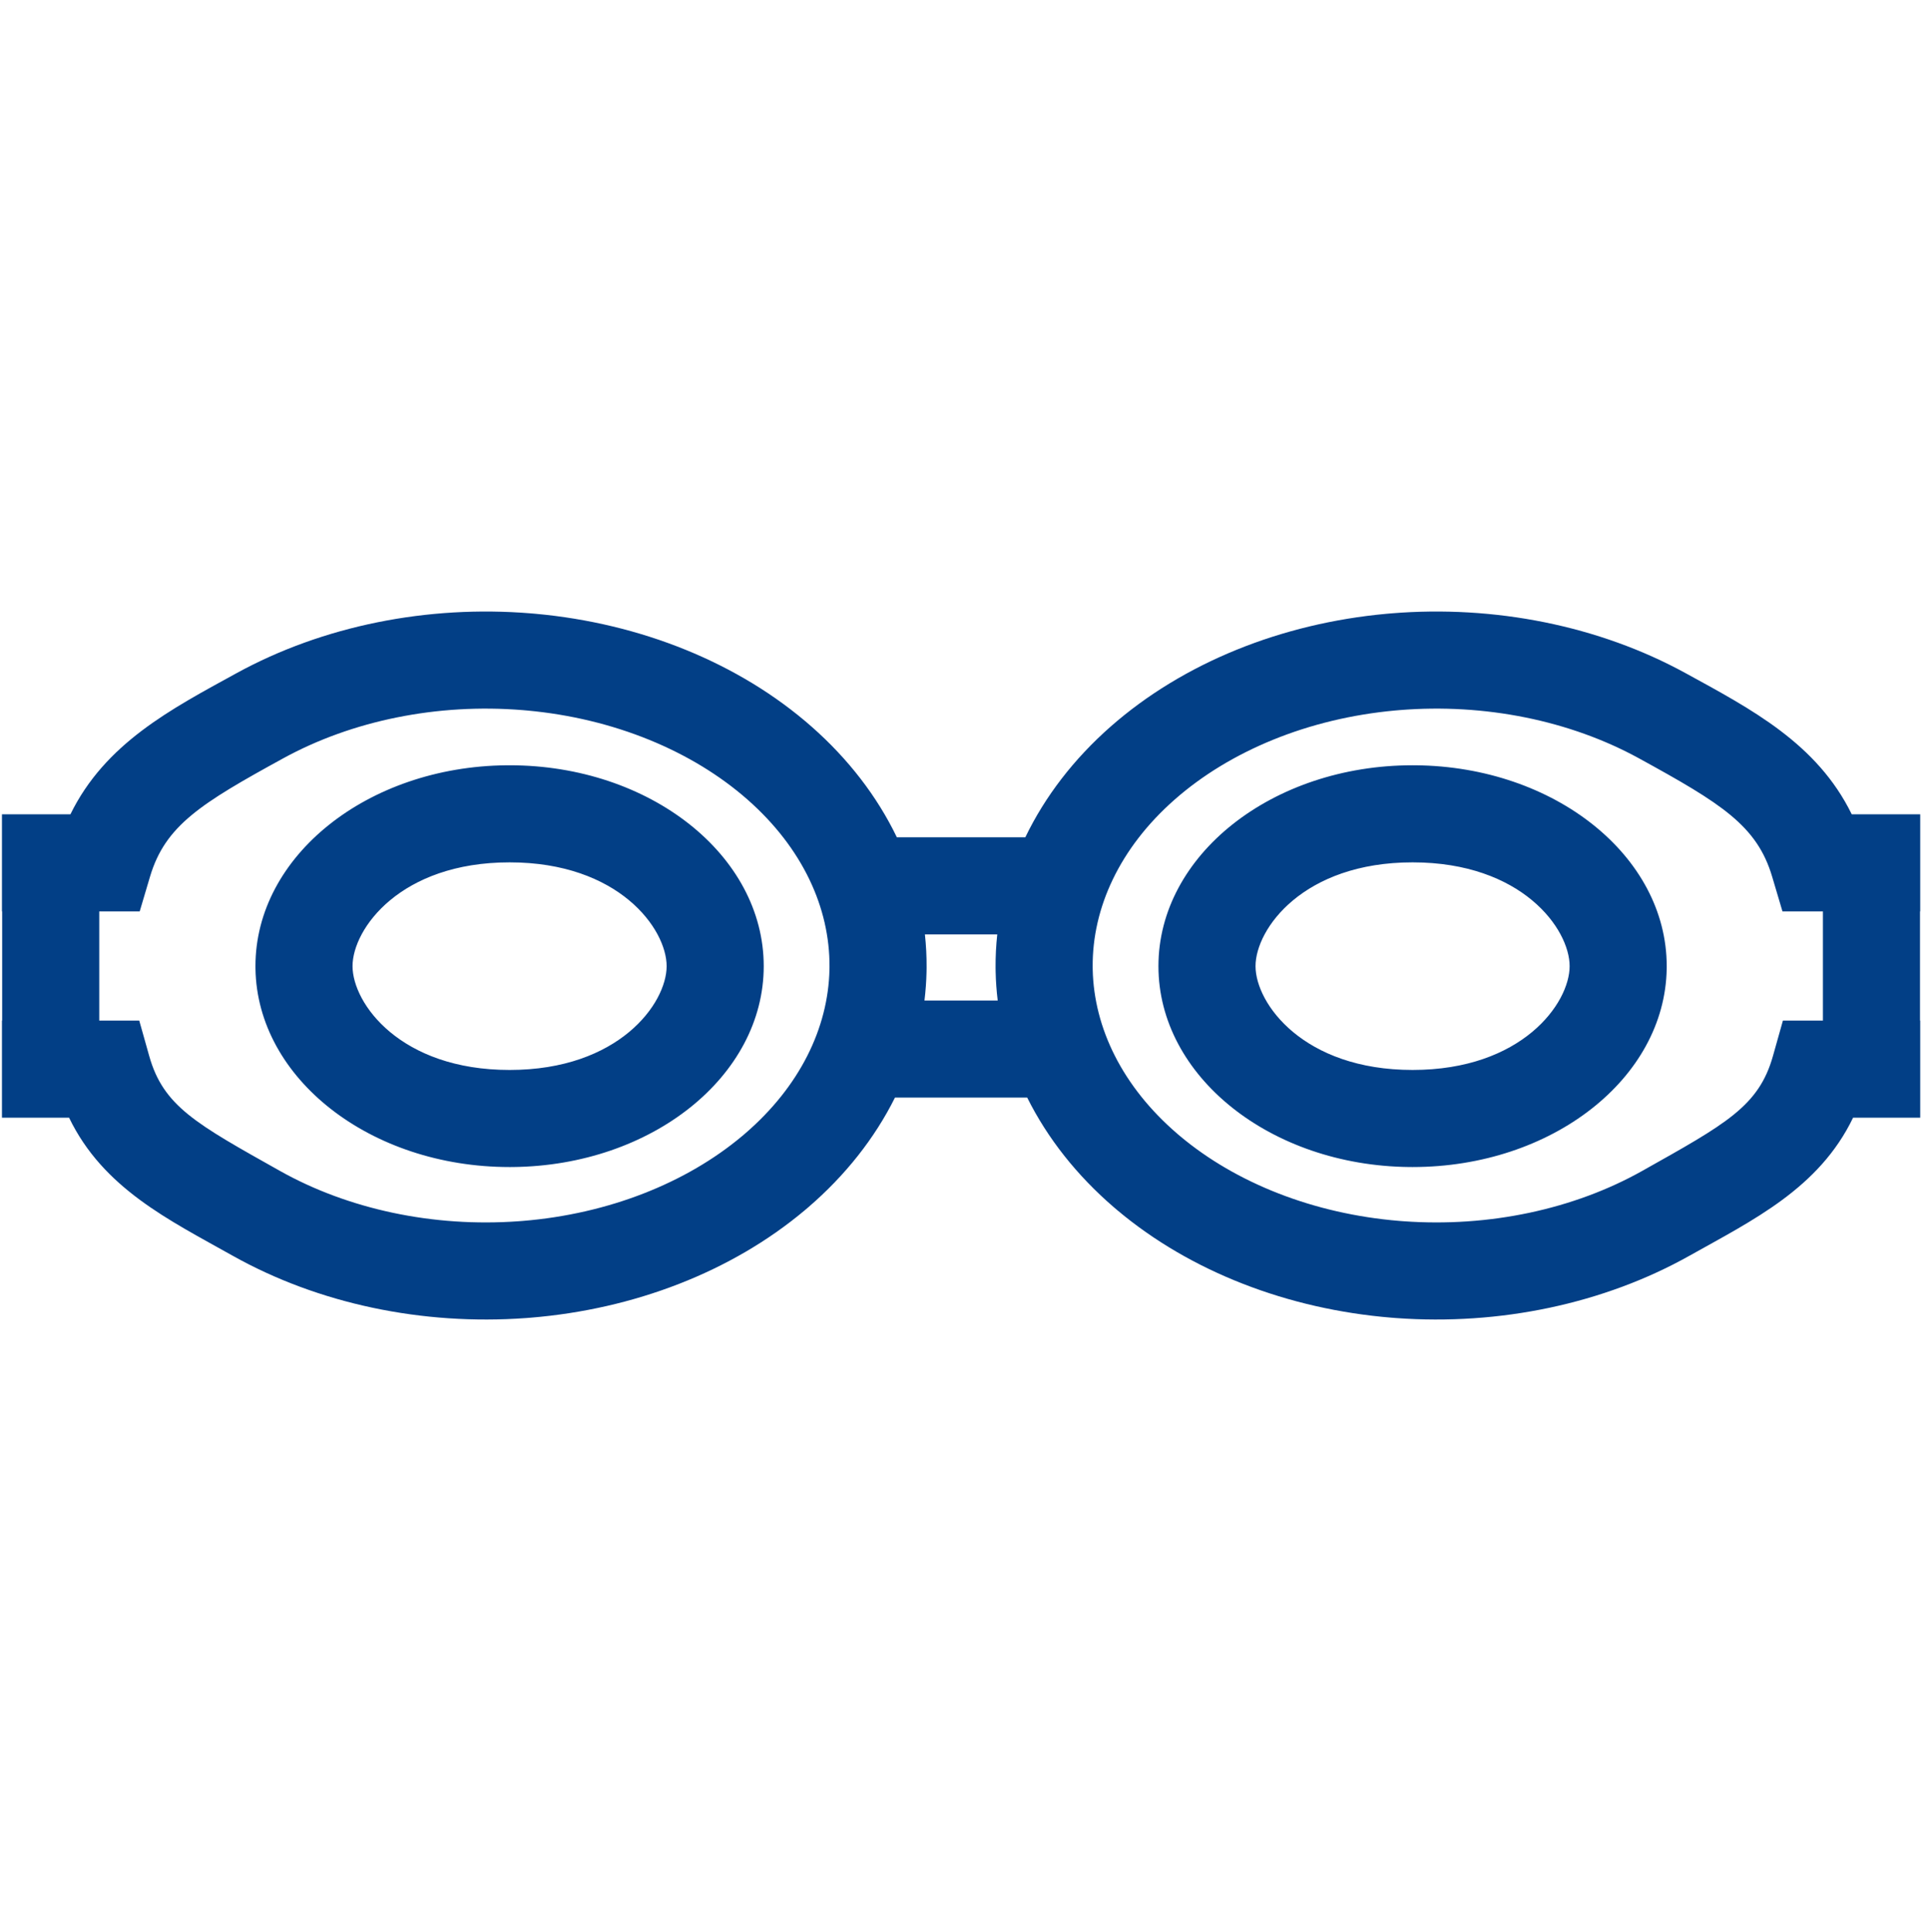 <svg width="596" height="597" viewBox="0 0 596 597" fill="none" xmlns="http://www.w3.org/2000/svg">
<g clip-path="url(#clip0_604_1353)">
<path d="M429.888 189.519C461.777 186.903 494.059 193.335 520.824 208.011C541.089 219.123 561.411 229.69 572.132 251.606H593.286V281.606H593.221V315.346H593.286V345.346H572.546C561.999 367.2 541.606 376.981 522.09 387.945C495.522 402.87 463.326 409.589 431.405 407.258L429.885 407.14C397.988 404.523 367.855 392.957 345.247 373.956L344.175 373.046C332.748 363.219 323.643 351.716 317.375 339.14H276.515C270.247 351.716 261.141 363.219 249.713 373.047L248.642 373.957C226.034 392.958 195.9 404.524 164.003 407.141L162.484 407.259C130.562 409.59 98.366 402.871 71.798 387.946C52.282 376.982 31.889 367.201 21.342 345.347H0.603V315.347H0.667V281.607H0.603V251.607H21.756C32.478 229.69 52.8 219.124 73.065 208.012C99.83 193.336 132.111 186.904 164 189.52L165.519 189.651C197.884 192.599 228.312 204.768 250.77 224.533C262.067 234.475 271.013 246.072 277.101 258.714H316.788C322.876 246.072 331.822 234.474 343.119 224.532C365.576 204.767 396.005 192.598 428.37 189.65L429.888 189.519ZM161.538 219.418C135.087 217.25 108.739 222.665 87.489 234.317C62.034 248.274 51.035 255.095 46.349 270.877L43.164 281.607H30.668V315.347H43.026L46.104 326.284C50.481 341.834 60.617 347.254 86.492 361.79C107.548 373.62 133.803 379.272 160.289 377.339L161.55 377.242C188.056 375.067 212.073 365.501 229.335 350.996L230.152 350.302C247.119 335.711 255.877 317.611 256.275 299.618L256.288 298.761C256.422 280.494 247.936 262.003 230.95 247.053C213.877 232.028 189.686 221.977 162.797 219.528L161.538 219.418ZM506.4 234.316C485.15 222.664 458.802 217.249 432.351 219.417L431.091 219.527C404.202 221.976 380.012 232.027 362.939 247.052C345.952 262.002 337.467 280.493 337.601 298.76L337.614 299.617C338.012 317.61 346.77 335.71 363.737 350.301L364.553 350.996C381.816 365.5 405.832 375.066 432.338 377.241L433.6 377.338C460.086 379.271 486.341 373.619 507.397 361.789C533.272 347.253 543.408 341.833 547.785 326.283L550.863 315.346H563.221V281.606H550.725L547.54 270.876C542.853 255.095 531.855 248.273 506.4 234.316ZM157.447 236.454C200.813 236.454 235.968 264.244 235.968 298.526C235.968 332.54 201.36 360.164 158.461 360.593L157.447 360.598C114.42 360.598 79.476 333.24 78.932 299.329L78.925 298.526C78.926 264.512 113.534 236.888 156.432 236.458L157.447 236.454ZM437.457 236.457C480.355 236.887 514.963 264.511 514.963 298.525L514.957 299.328C514.413 333.239 479.469 360.597 436.442 360.597L435.427 360.592C392.529 360.163 357.92 332.539 357.92 298.525C357.921 264.244 393.076 236.453 436.442 236.453L437.457 236.457ZM157.447 266.454C123.693 266.454 108.926 287.003 108.925 298.526C108.925 310.049 123.693 330.598 157.447 330.598C191.201 330.598 205.968 310.049 205.968 298.526C205.968 287.003 191.201 266.454 157.447 266.454ZM436.442 266.453C402.688 266.453 387.921 287.002 387.92 298.525C387.92 310.048 402.688 330.597 436.442 330.597C470.196 330.597 484.963 310.048 484.963 298.525C484.963 287.002 470.195 266.453 436.442 266.453ZM285.767 288.715C286.136 292.105 286.313 295.53 286.288 298.982L286.268 300.301C286.202 303.271 285.987 306.219 285.629 309.139H308.259C307.902 306.219 307.686 303.27 307.621 300.3L307.601 298.981C307.576 295.53 307.753 292.105 308.122 288.715H285.767Z" fill="#023F86"/>
</g>
<defs>
<clipPath id="clip0_604_1353">
<rect width="595" height="596" fill="white" transform="translate(0.603 0.332)"/>
</clipPath>
</defs>
</svg>
